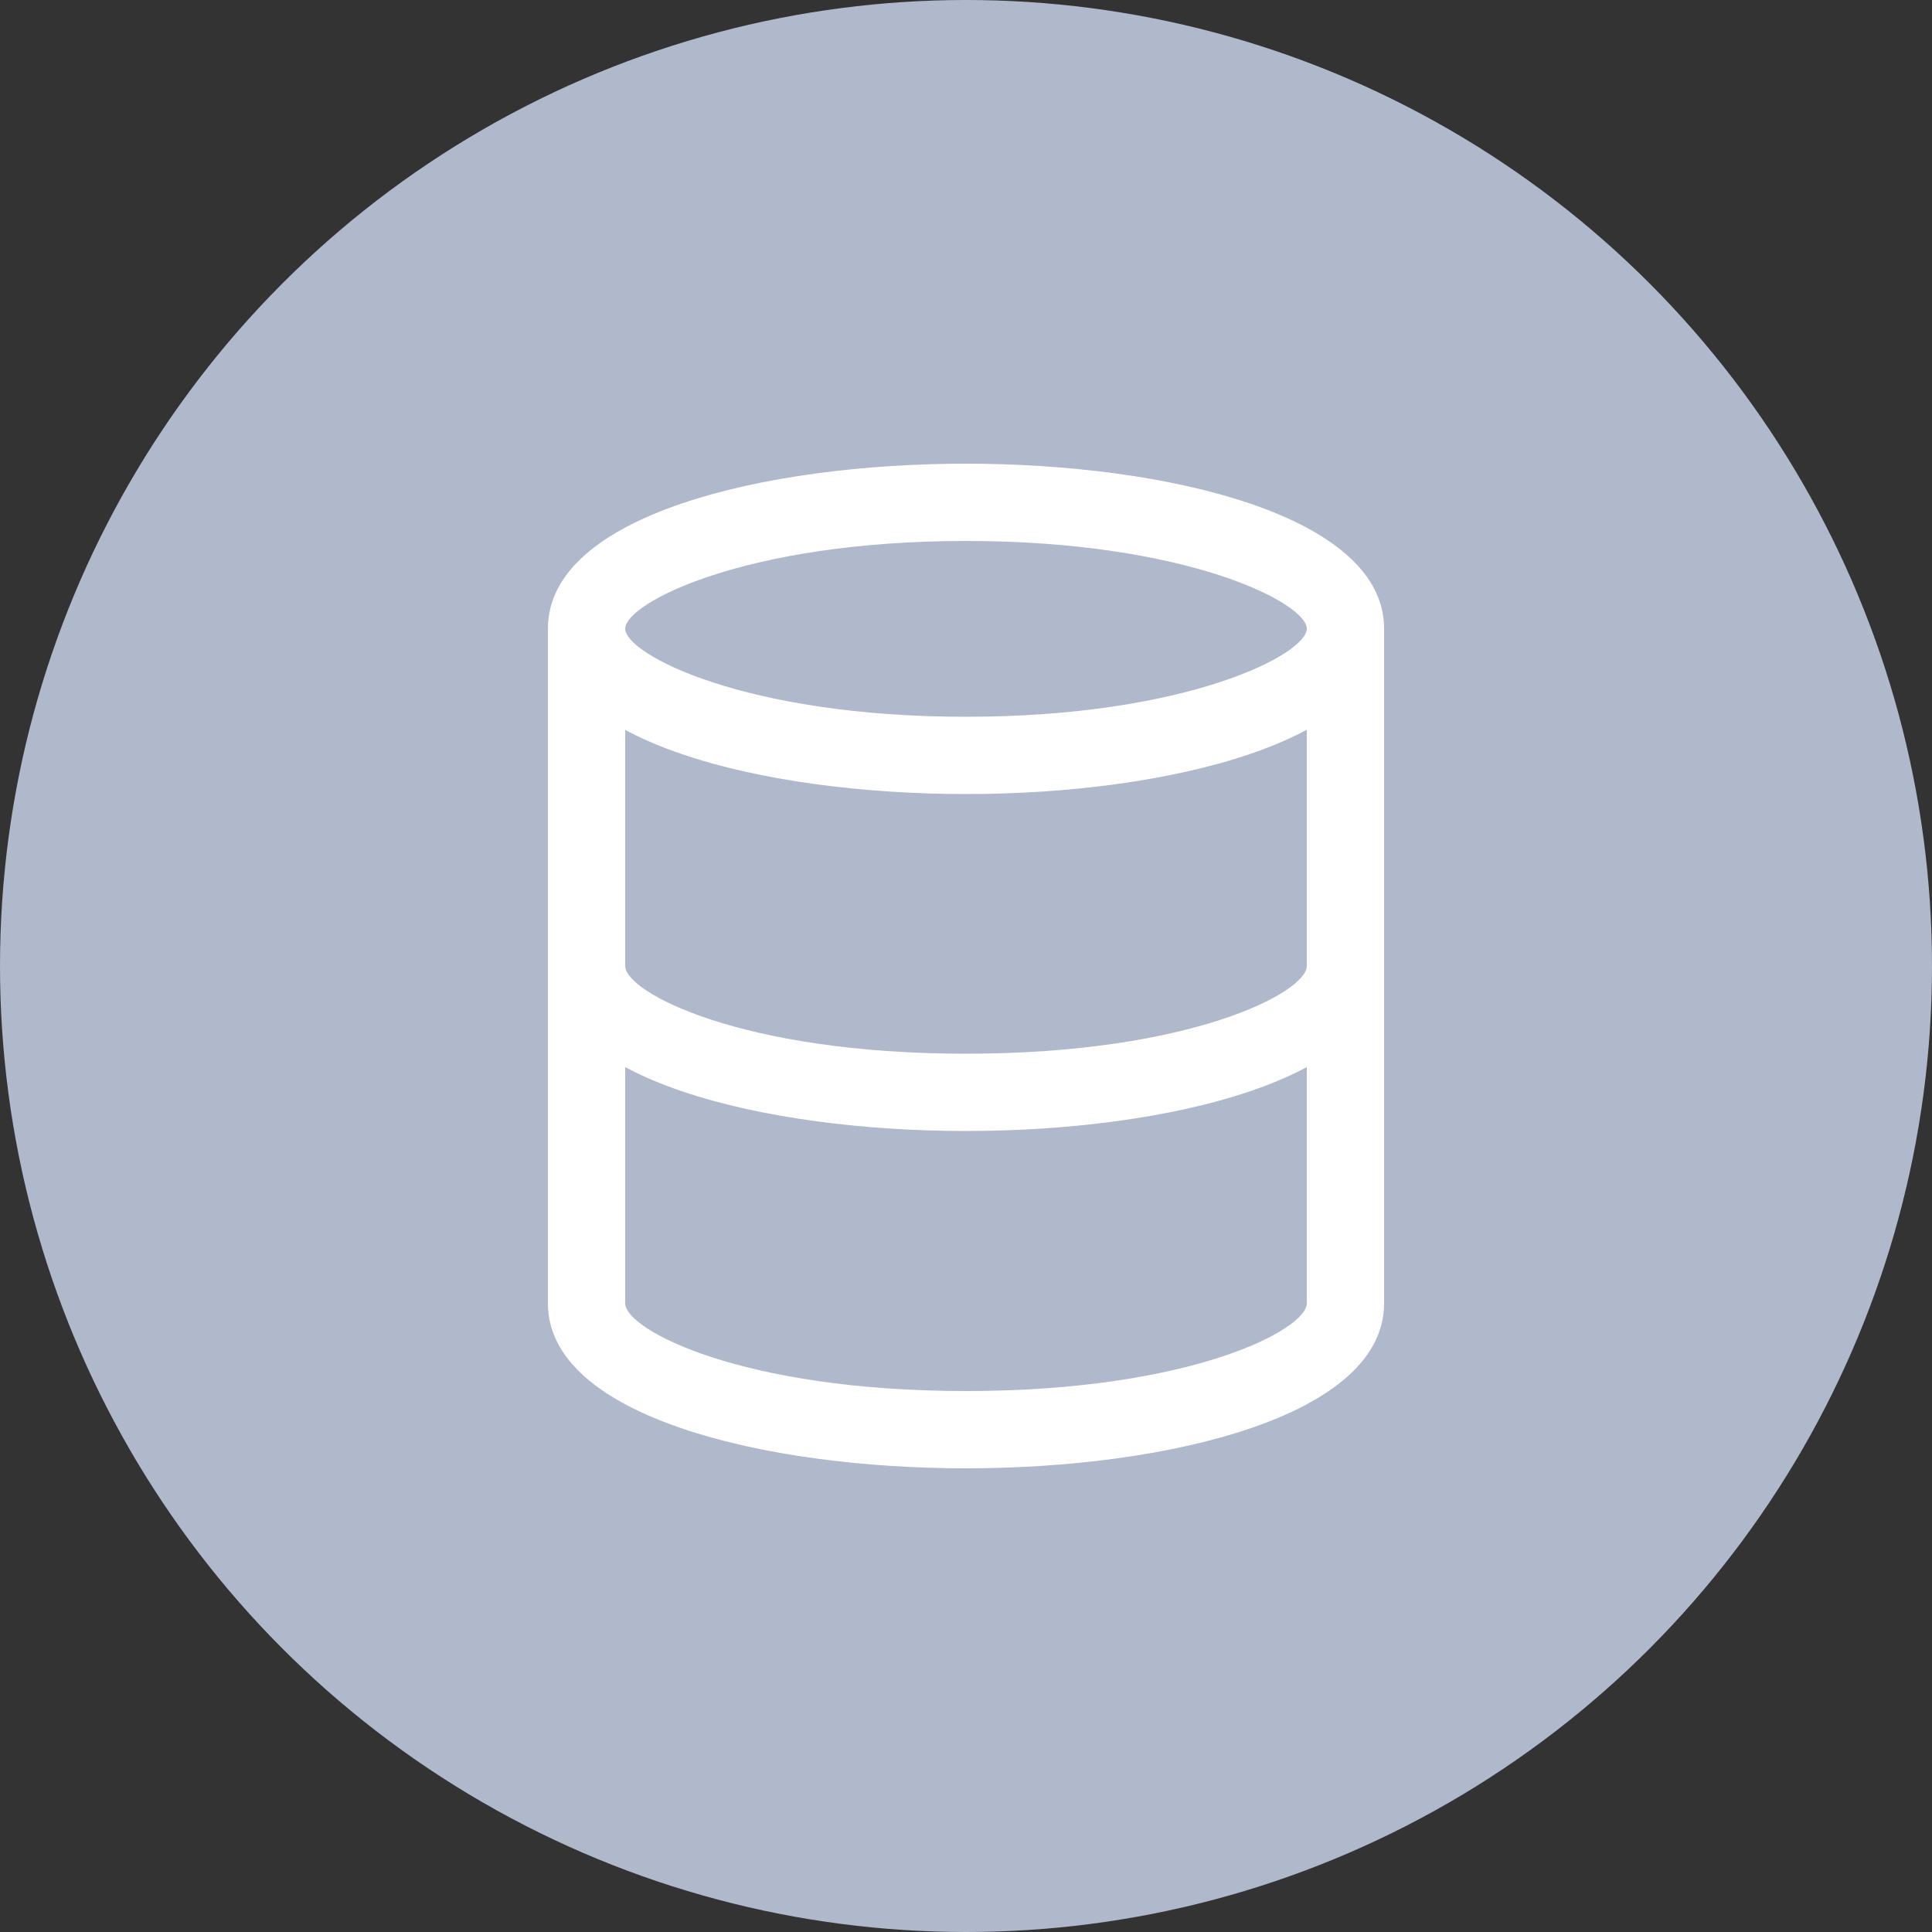 <svg xmlns="http://www.w3.org/2000/svg" viewBox="0 0 50 50"><rect x="0" y="0" width="50" height="50" fill="#333333" stroke="none"/><defs><style>.cls-1{fill:#b0b8cc;}.cls-2{fill:#fff;}</style></defs><title>icon-04</title><g id="Layer_2" data-name="Layer 2"><g id="Layer_1-2" data-name="Layer 1"><circle class="cls-1" cx="25" cy="25" r="25"/><path class="cls-2" d="M25,38c-5.21,0-10.82-1.34-10.82-4.27V16.27h2V33.73c0,.68,3,2.27,8.82,2.27s8.82-1.59,8.82-2.27V16.27h2V33.73C35.82,36.66,30.21,38,25,38Z"/><path class="cls-2" d="M25,20.55c-5.21,0-10.82-1.34-10.82-4.28S19.79,12,25,12s10.82,1.34,10.82,4.27S30.21,20.55,25,20.55ZM25,14c-5.73,0-8.82,1.61-8.82,2.27s3.09,2.28,8.82,2.28,8.82-1.62,8.82-2.28S30.73,14,25,14Z"/><path class="cls-2" d="M25,29.27c-5.21,0-10.82-1.33-10.82-4.27V24h2v1c0,.68,3,2.27,8.82,2.27s8.82-1.59,8.82-2.27V24h2v1C35.82,27.94,30.21,29.27,25,29.27Z"/></g></g></svg>